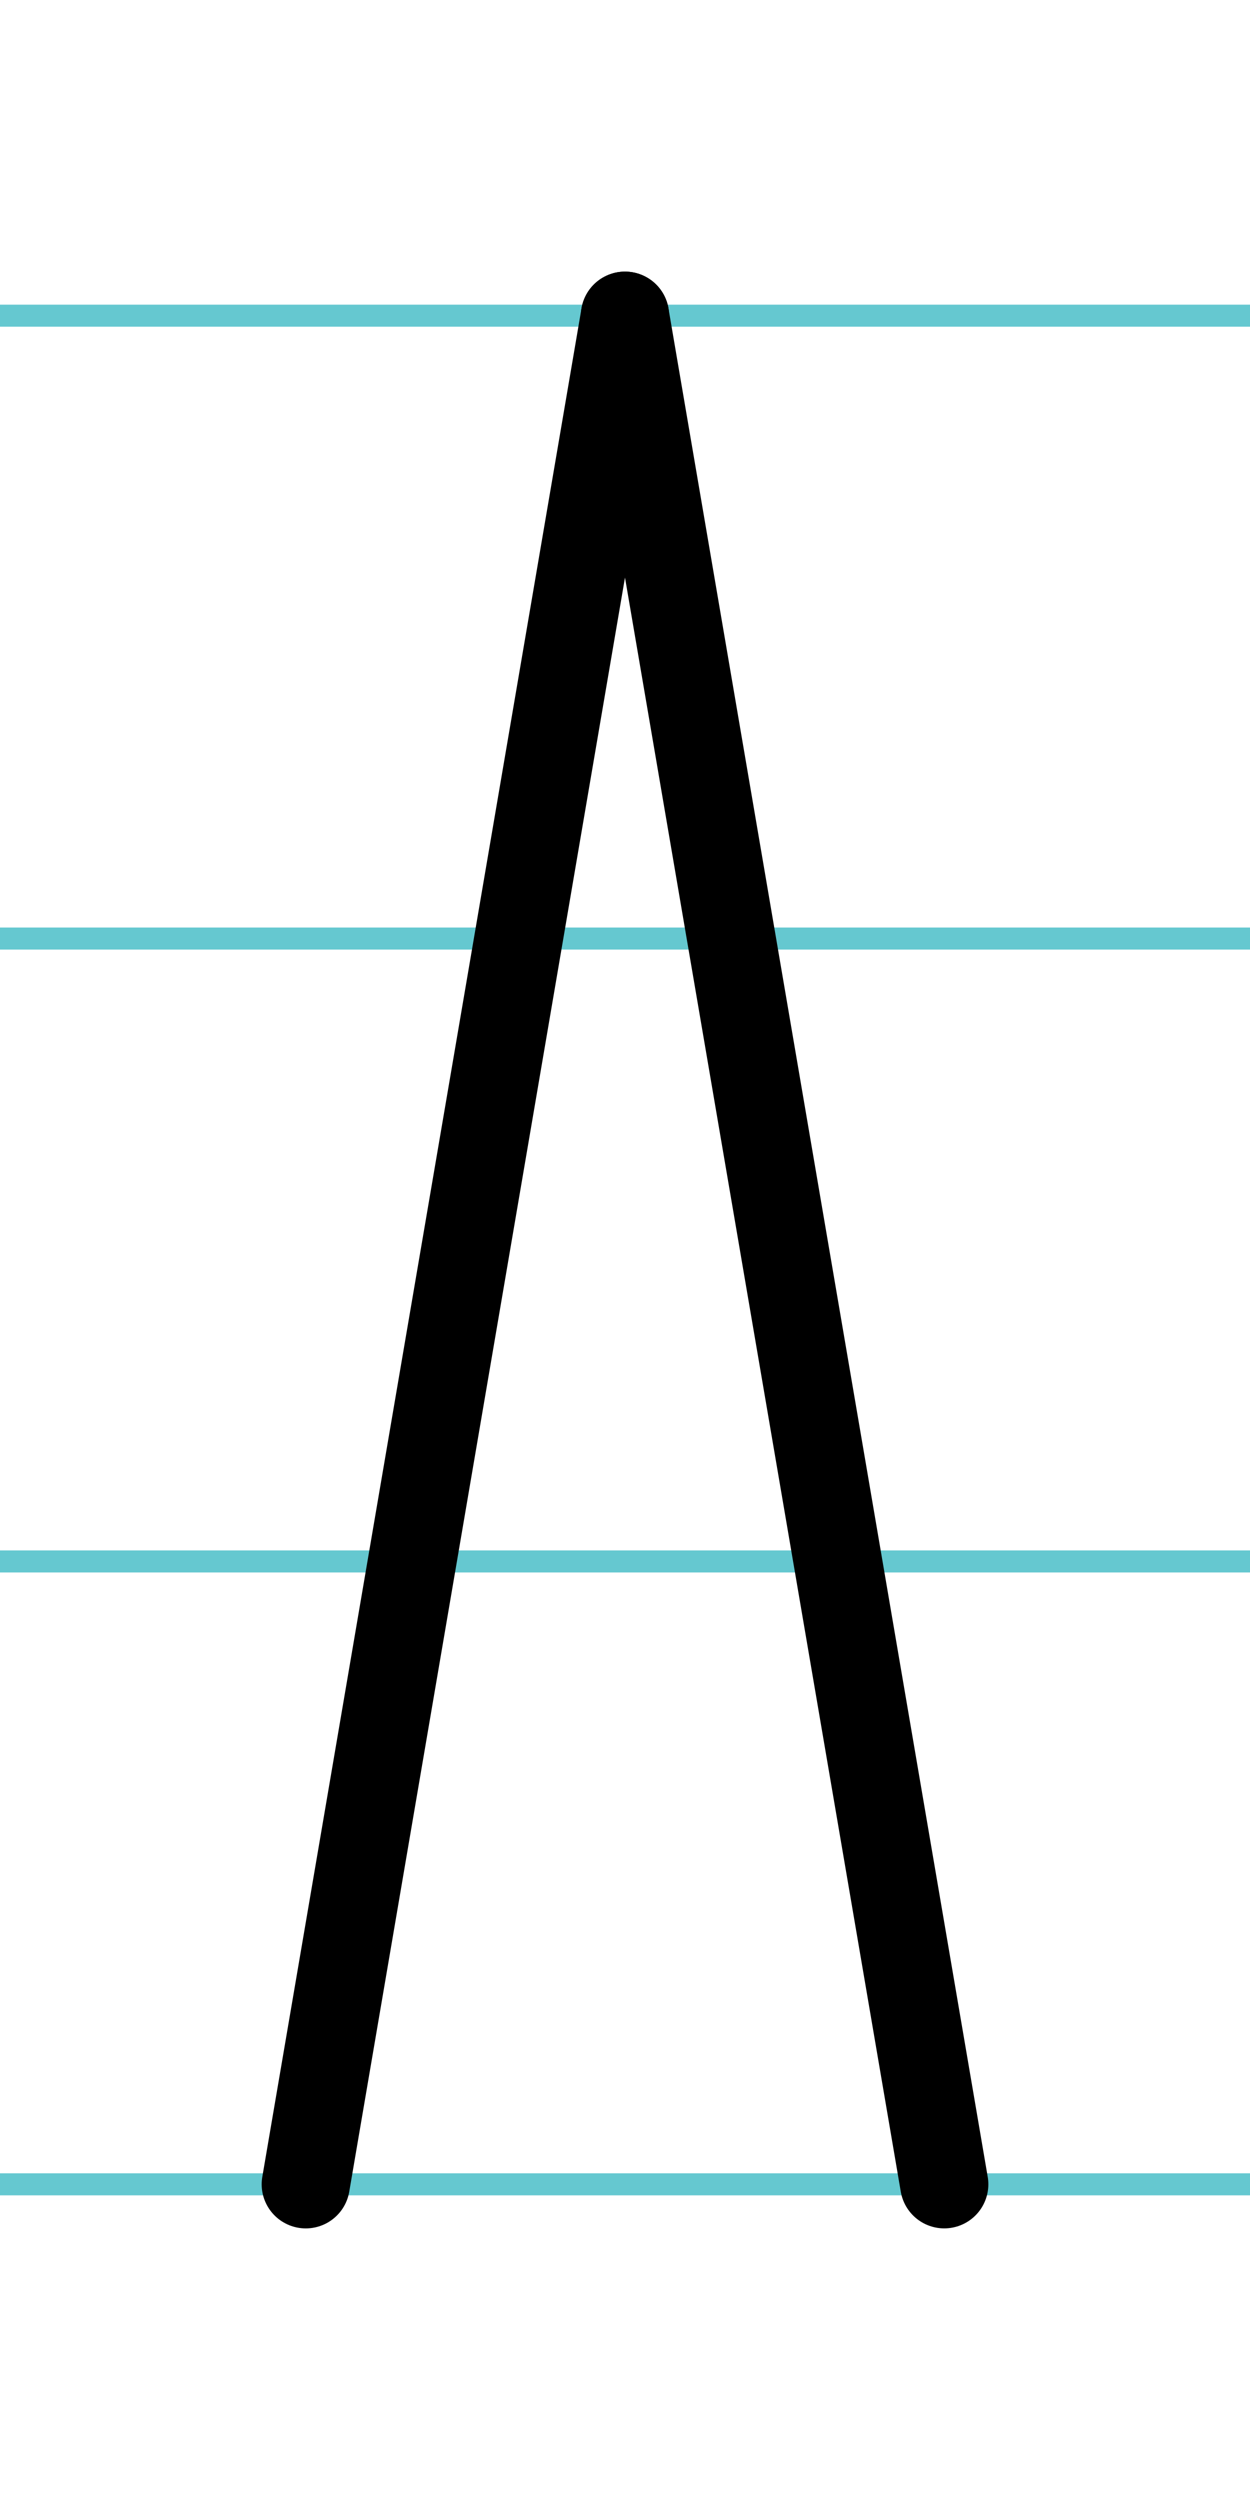 <?xml version="1.0" encoding="UTF-8"?>
<svg xmlns="http://www.w3.org/2000/svg" width="20mm" height="40mm" viewBox="0 0 56.693 113.386">
  <g id="a" data-name="Ebene_1">
    <line x1="-1294.946" y1="14.318" x2="966.716" y2="14.318" fill="none" stroke="#65c8d0" stroke-miterlimit="10"/>
    <line x1="-1294.946" y1="42.568" x2="966.716" y2="42.568" fill="none" stroke="#65c8d0" stroke-miterlimit="10"/>
    <line x1="-1294.946" y1="70.818" x2="966.716" y2="70.818" fill="none" stroke="#65c8d0" stroke-miterlimit="10"/>
    <line x1="-1294.946" y1="99.068" x2="966.716" y2="99.068" fill="none" stroke="#65c8d0" stroke-miterlimit="10"/>
  </g>
  <g id="b" data-name="Ebene_2">
    <g>
      <line x1="13.868" y1="99.068" x2="28.346" y2="14.319" fill="none" stroke="#000" stroke-linecap="round" stroke-miterlimit="10" stroke-width="4"/>
      <line x1="42.826" y1="99.067" x2="28.346" y2="14.319" fill="none" stroke="#000" stroke-linecap="round" stroke-miterlimit="10" stroke-width="4"/>
    </g>
  </g>
</svg>